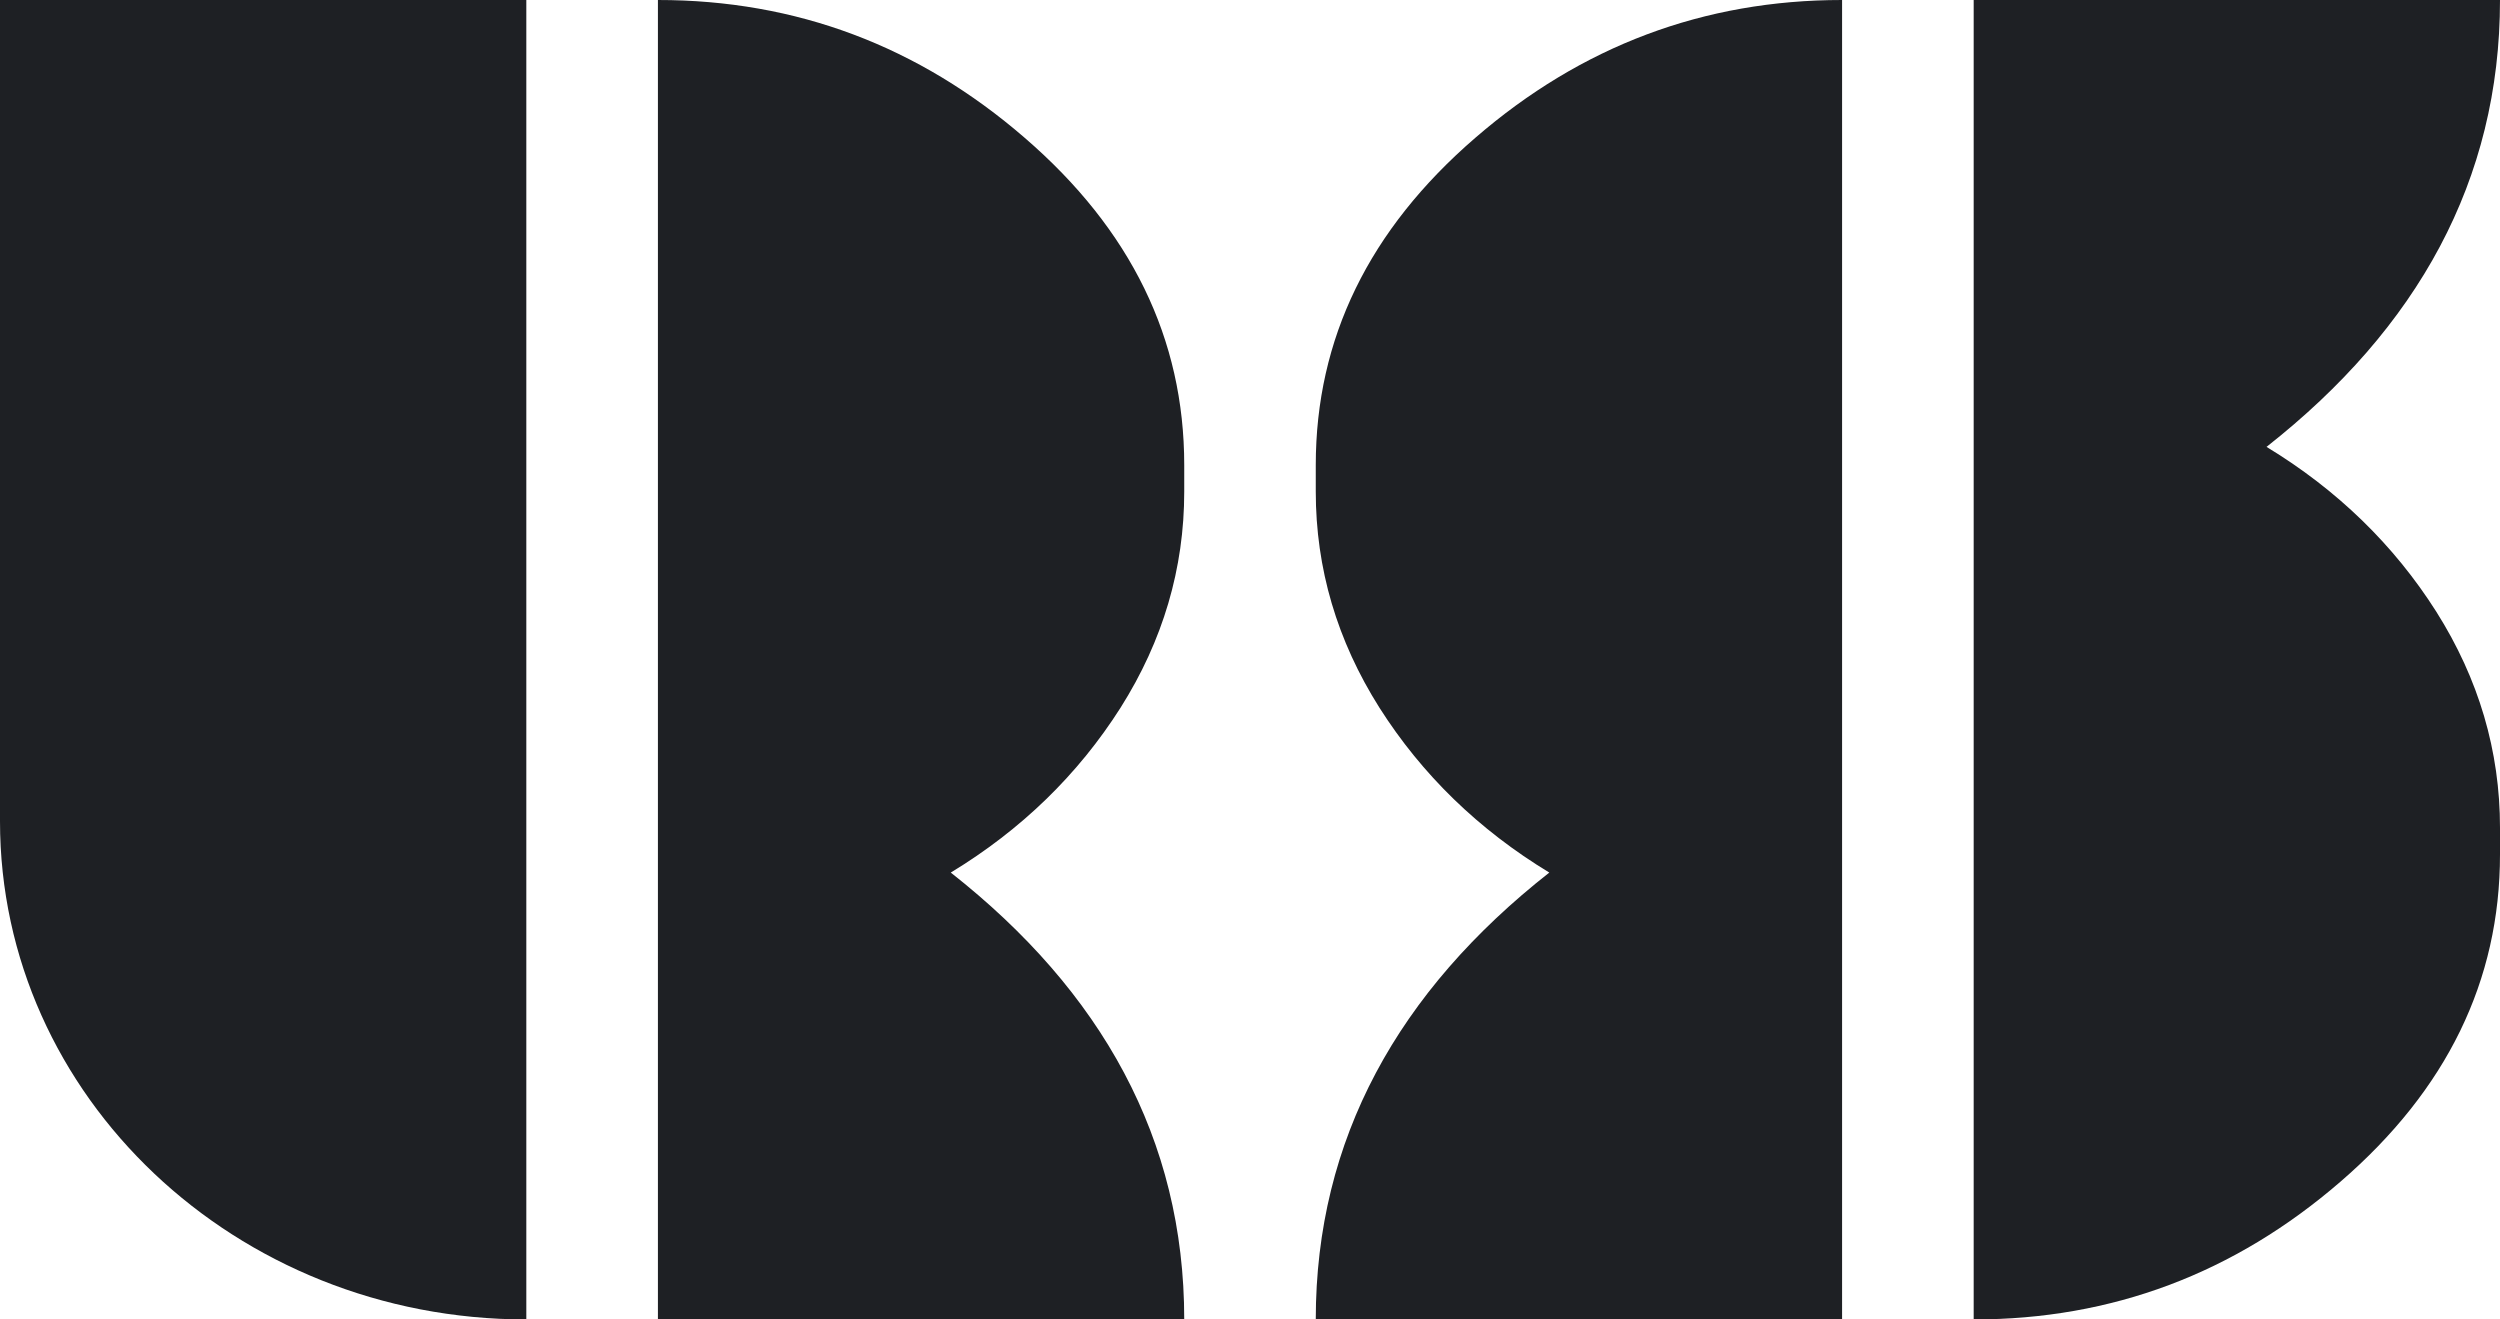 <svg width="36" height="19" viewBox="0 0 36 19" fill="none" xmlns="http://www.w3.org/2000/svg">
<g clip-path="url(#clip0_1_837)">
<path d="M17.053 19H9.474V0C11.466 0 13.227 0.662 14.755 1.984C16.287 3.306 17.053 4.878 17.053 6.697V7.079C17.053 8.186 16.747 9.224 16.136 10.191C15.524 11.154 14.708 11.948 13.691 12.565C15.865 14.275 17.053 16.402 17.053 19Z" fill="#1E2024"/>
<path d="M18.947 19H26.526V0C24.535 0 22.773 0.662 21.245 1.984C19.713 3.306 18.947 4.878 18.947 6.697V7.079C18.947 8.186 19.253 9.224 19.864 10.191C20.476 11.154 21.292 11.948 22.31 12.565C20.135 14.275 18.947 16.402 18.947 19Z" fill="#1E2024"/>
<path d="M36 0H28.421V19C30.413 19 32.174 18.338 33.703 17.016C35.234 15.694 36 14.123 36 12.303V11.921C36 10.814 35.694 9.776 35.083 8.809C34.472 7.846 33.655 7.052 32.638 6.435C34.812 4.725 36 2.598 36 0Z" fill="#1E2024"/>
<path d="M7.579 19V0H0V11.825C0 15.788 3.393 19 7.579 19Z" fill="#1E2024"/>
</g>
<defs>
<clipPath id="clip0_1_837">
<rect width="36" height="19" fill="white"/>
</clipPath>
</defs>
</svg>
